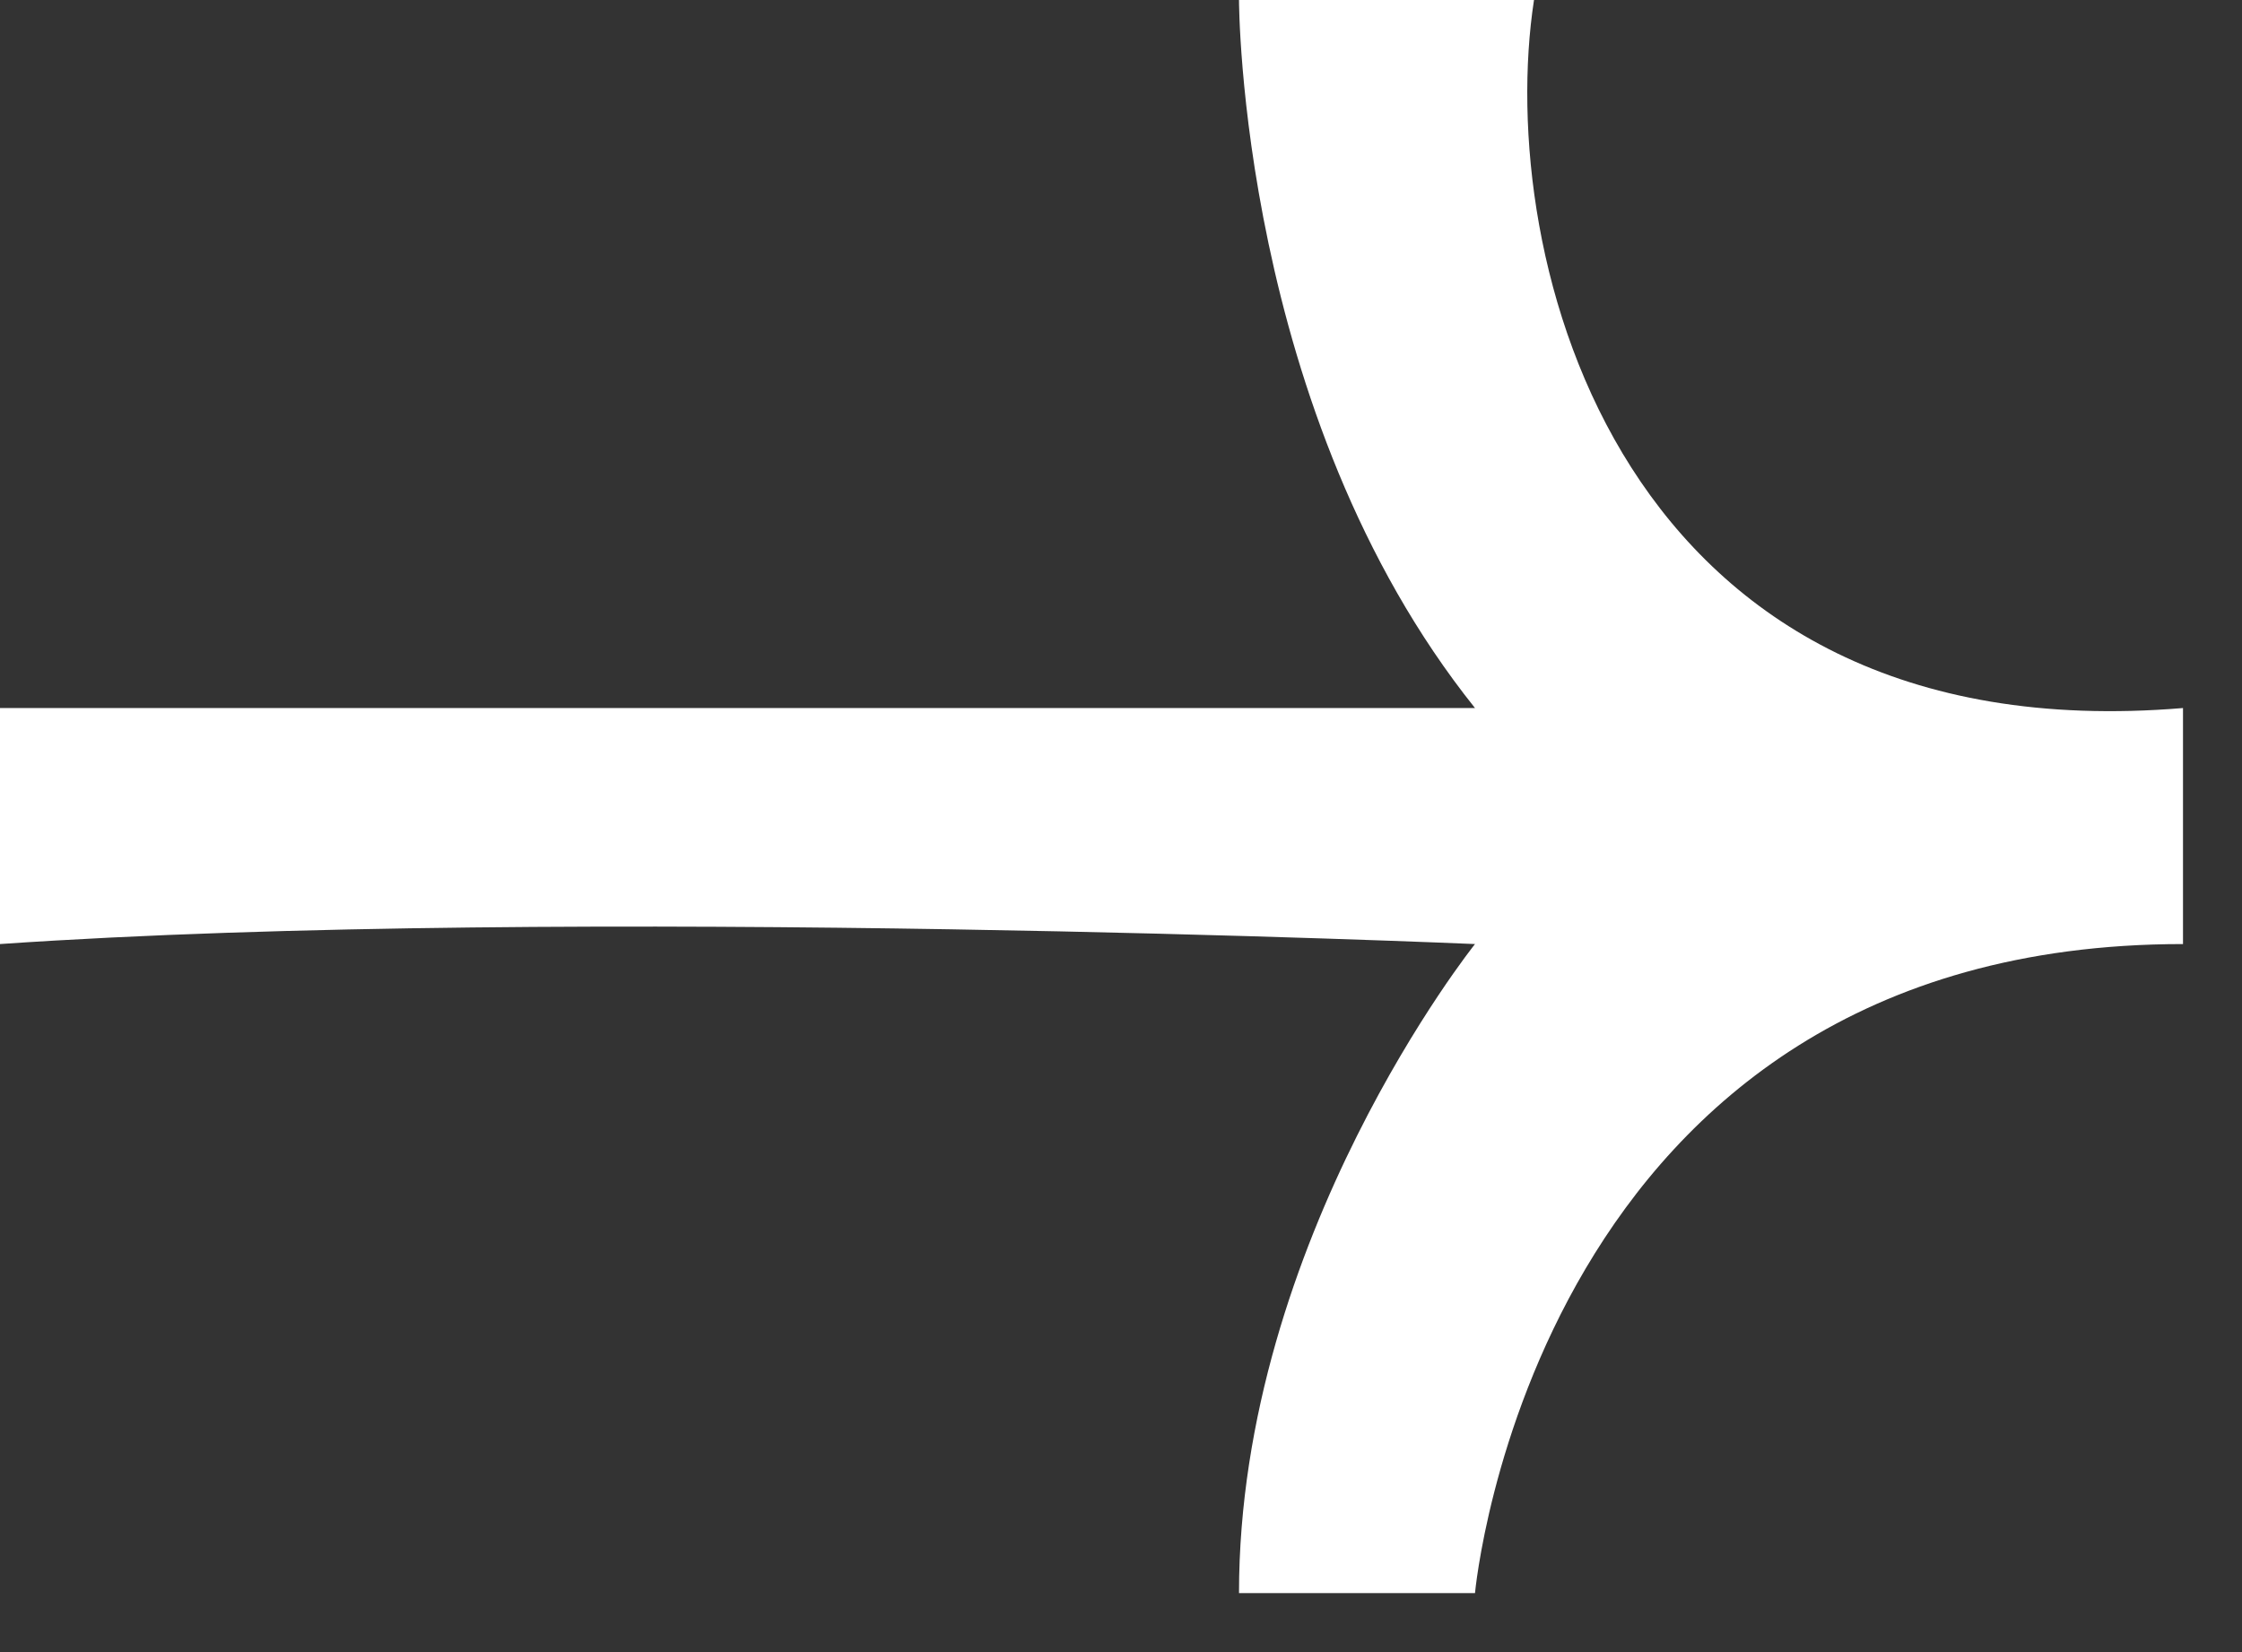 <svg width="19" height="14" viewBox="0 0 19 14" fill="none" xmlns="http://www.w3.org/2000/svg">
<rect x="0" y="0" width="19" height="14" fill="#333333" stroke="none"/>
<path d="M10.5 13.5H12.5C12.5 13.5 13 8 18.5 8V6C13.7 6.4 12.667 2.167 13 0H10.5C10.5 0 10.5 3.5 12.5 6H0V8C4.833 7.667 12.5 8 12.5 8C12.5 8 10.5 10.5 10.5 13.5Z" fill="white"/>
</svg>
